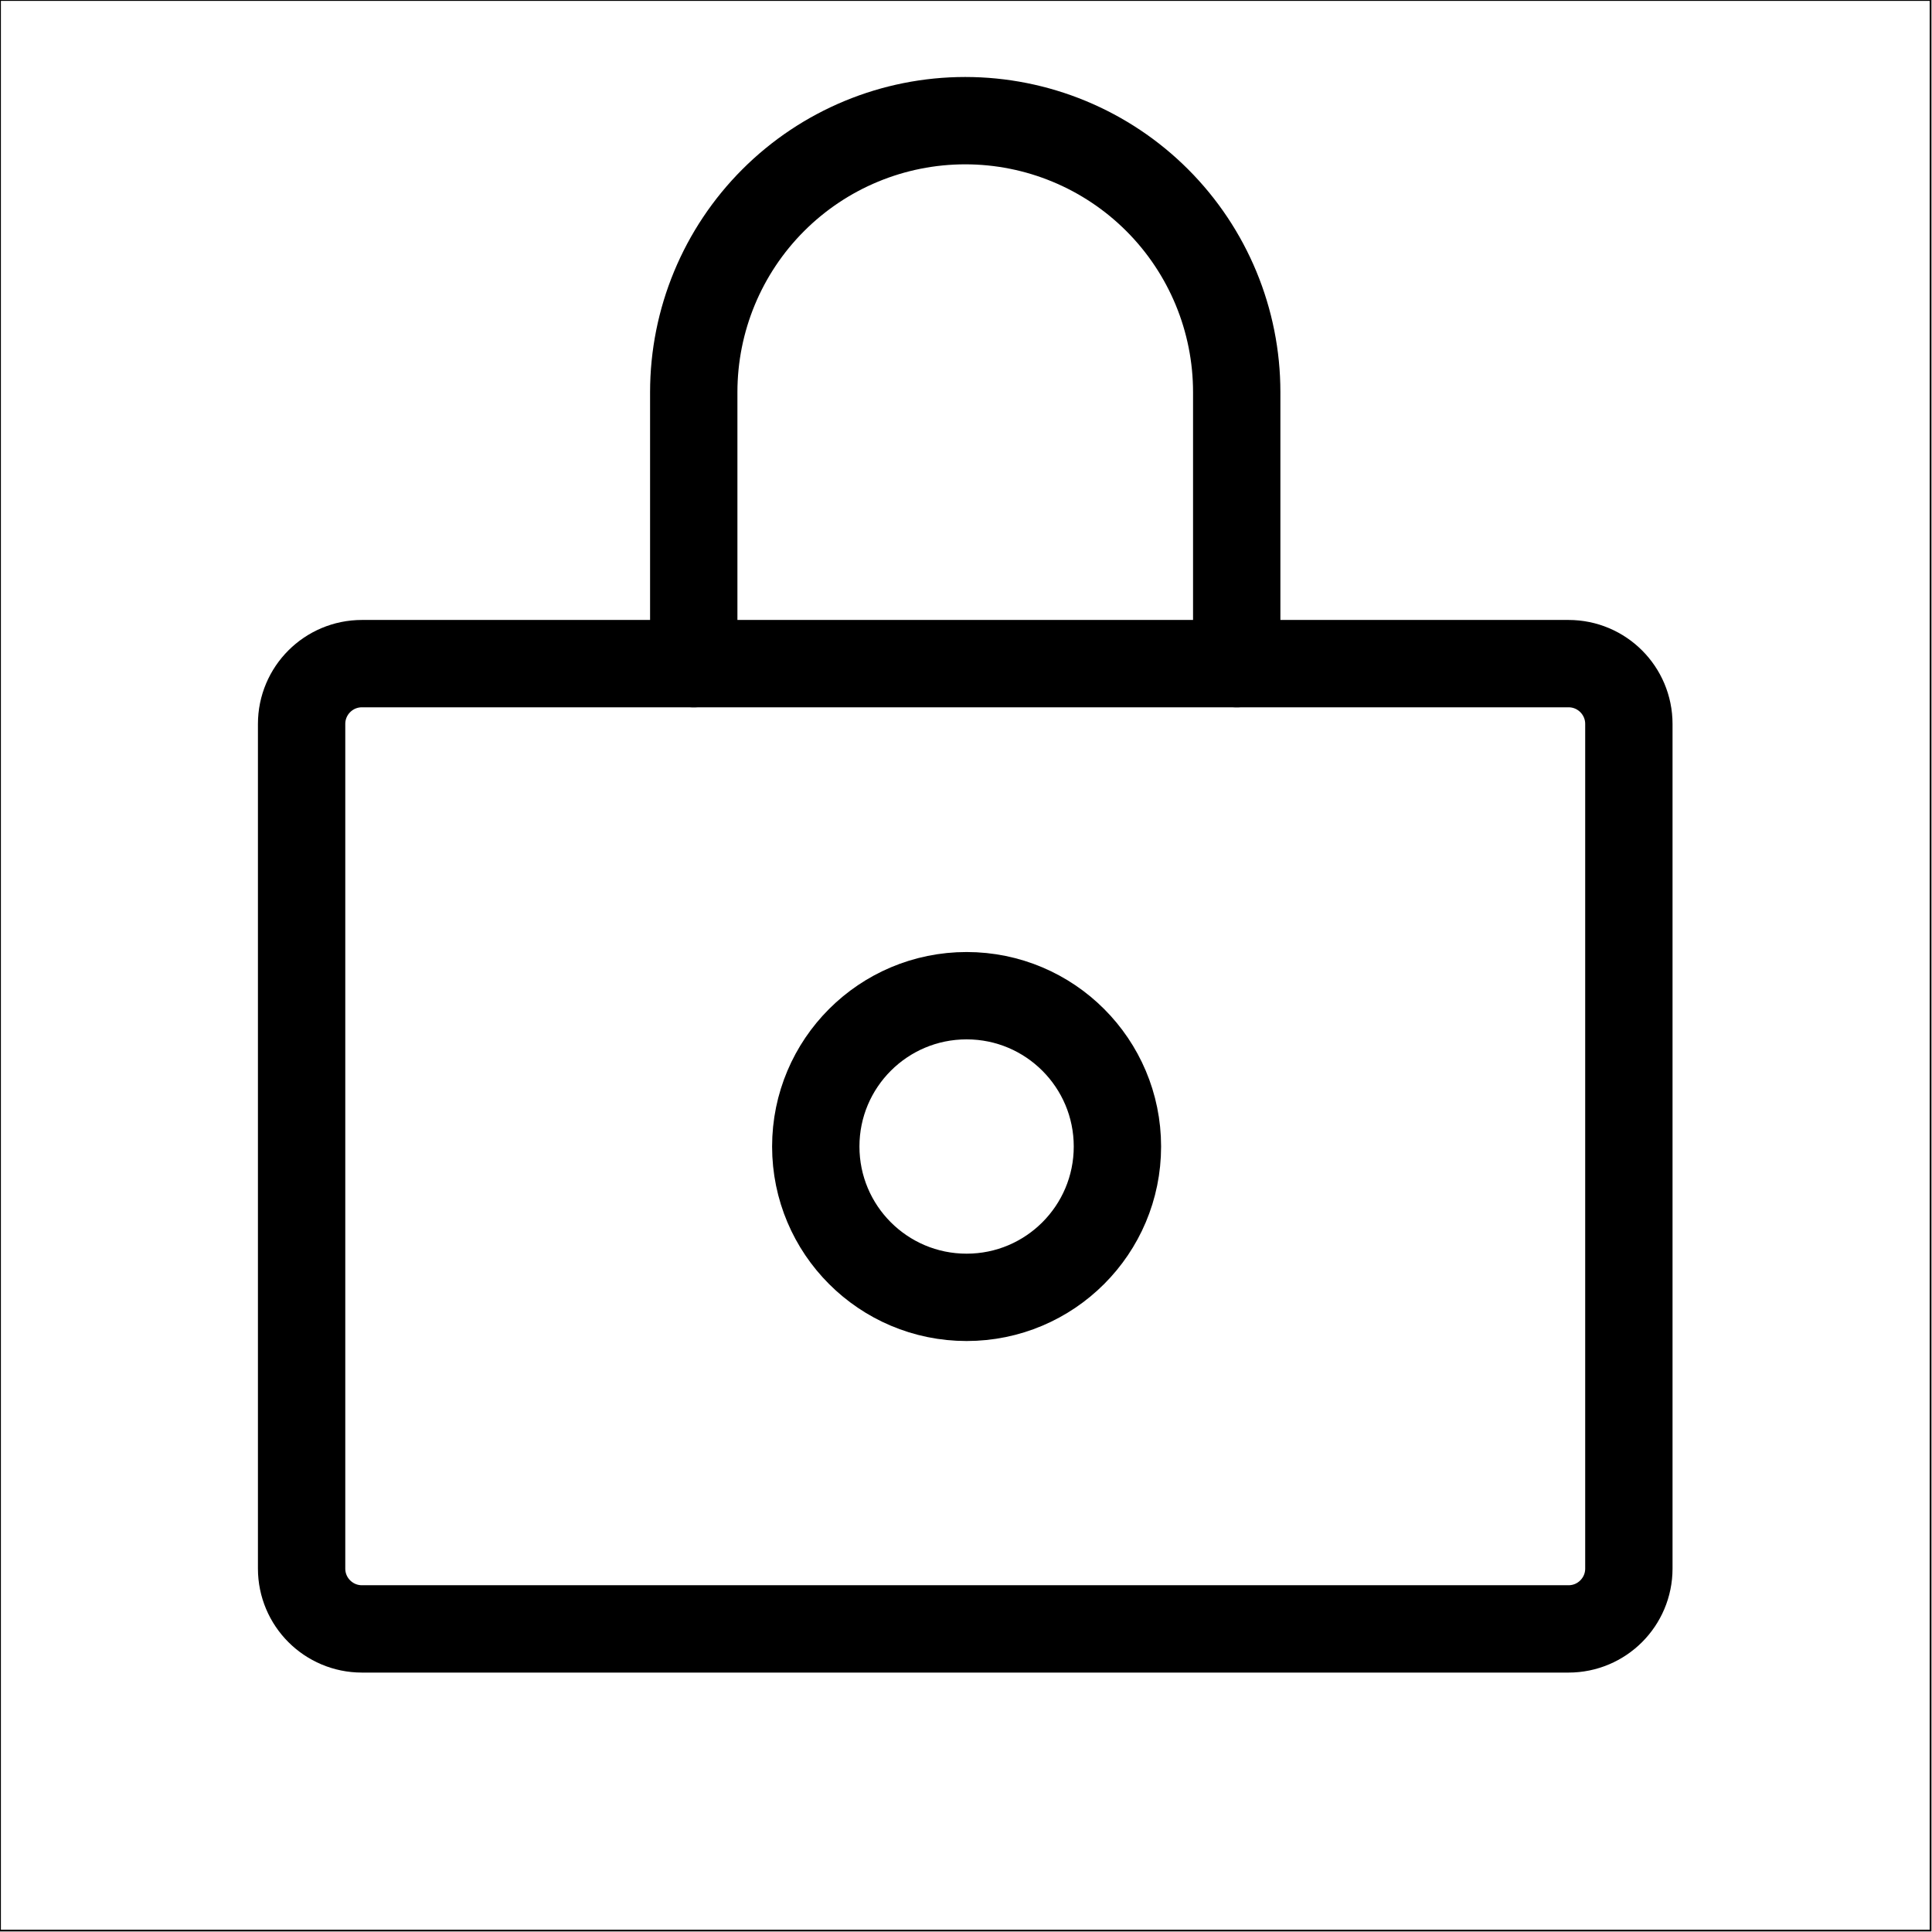 <svg xmlns="http://www.w3.org/2000/svg" fill="none" viewBox="0 0 1106 1106" height="1106" width="1106">
<rect stroke="black" height="1105.17" width="1105.17"></rect>
<rect stroke-opacity="0.2" stroke="black" height="1105.17" width="1105.17"></rect>
<path stroke-linejoin="round" stroke-linecap="round" stroke-width="50" stroke="black" d="M897.929 379.904H207.195C188.121 379.904 172.658 395.366 172.658 414.44V897.954C172.658 917.028 188.121 932.491 207.195 932.491H897.929C917.003 932.491 932.465 917.028 932.465 897.954V414.44C932.465 395.366 917.003 379.904 897.929 379.904Z"></path>
<path stroke-linejoin="round" stroke-linecap="round" stroke-width="50" stroke="black" d="M397.146 379.904V224.489C397.146 183.27 413.521 143.739 442.667 114.594C471.813 85.448 511.343 69.073 552.562 69.073C593.78 69.073 633.311 85.448 662.457 114.594C691.603 143.739 707.977 183.27 707.977 224.489V379.904"></path>
<path stroke-linejoin="round" stroke-linecap="round" stroke-width="50" stroke="black" d="M553.342 742.683C601.027 742.683 639.683 704.027 639.683 656.342C639.683 608.657 601.027 570 553.342 570C505.657 570 467 608.657 467 656.342C467 704.027 505.657 742.683 553.342 742.683Z"></path>
</svg>
